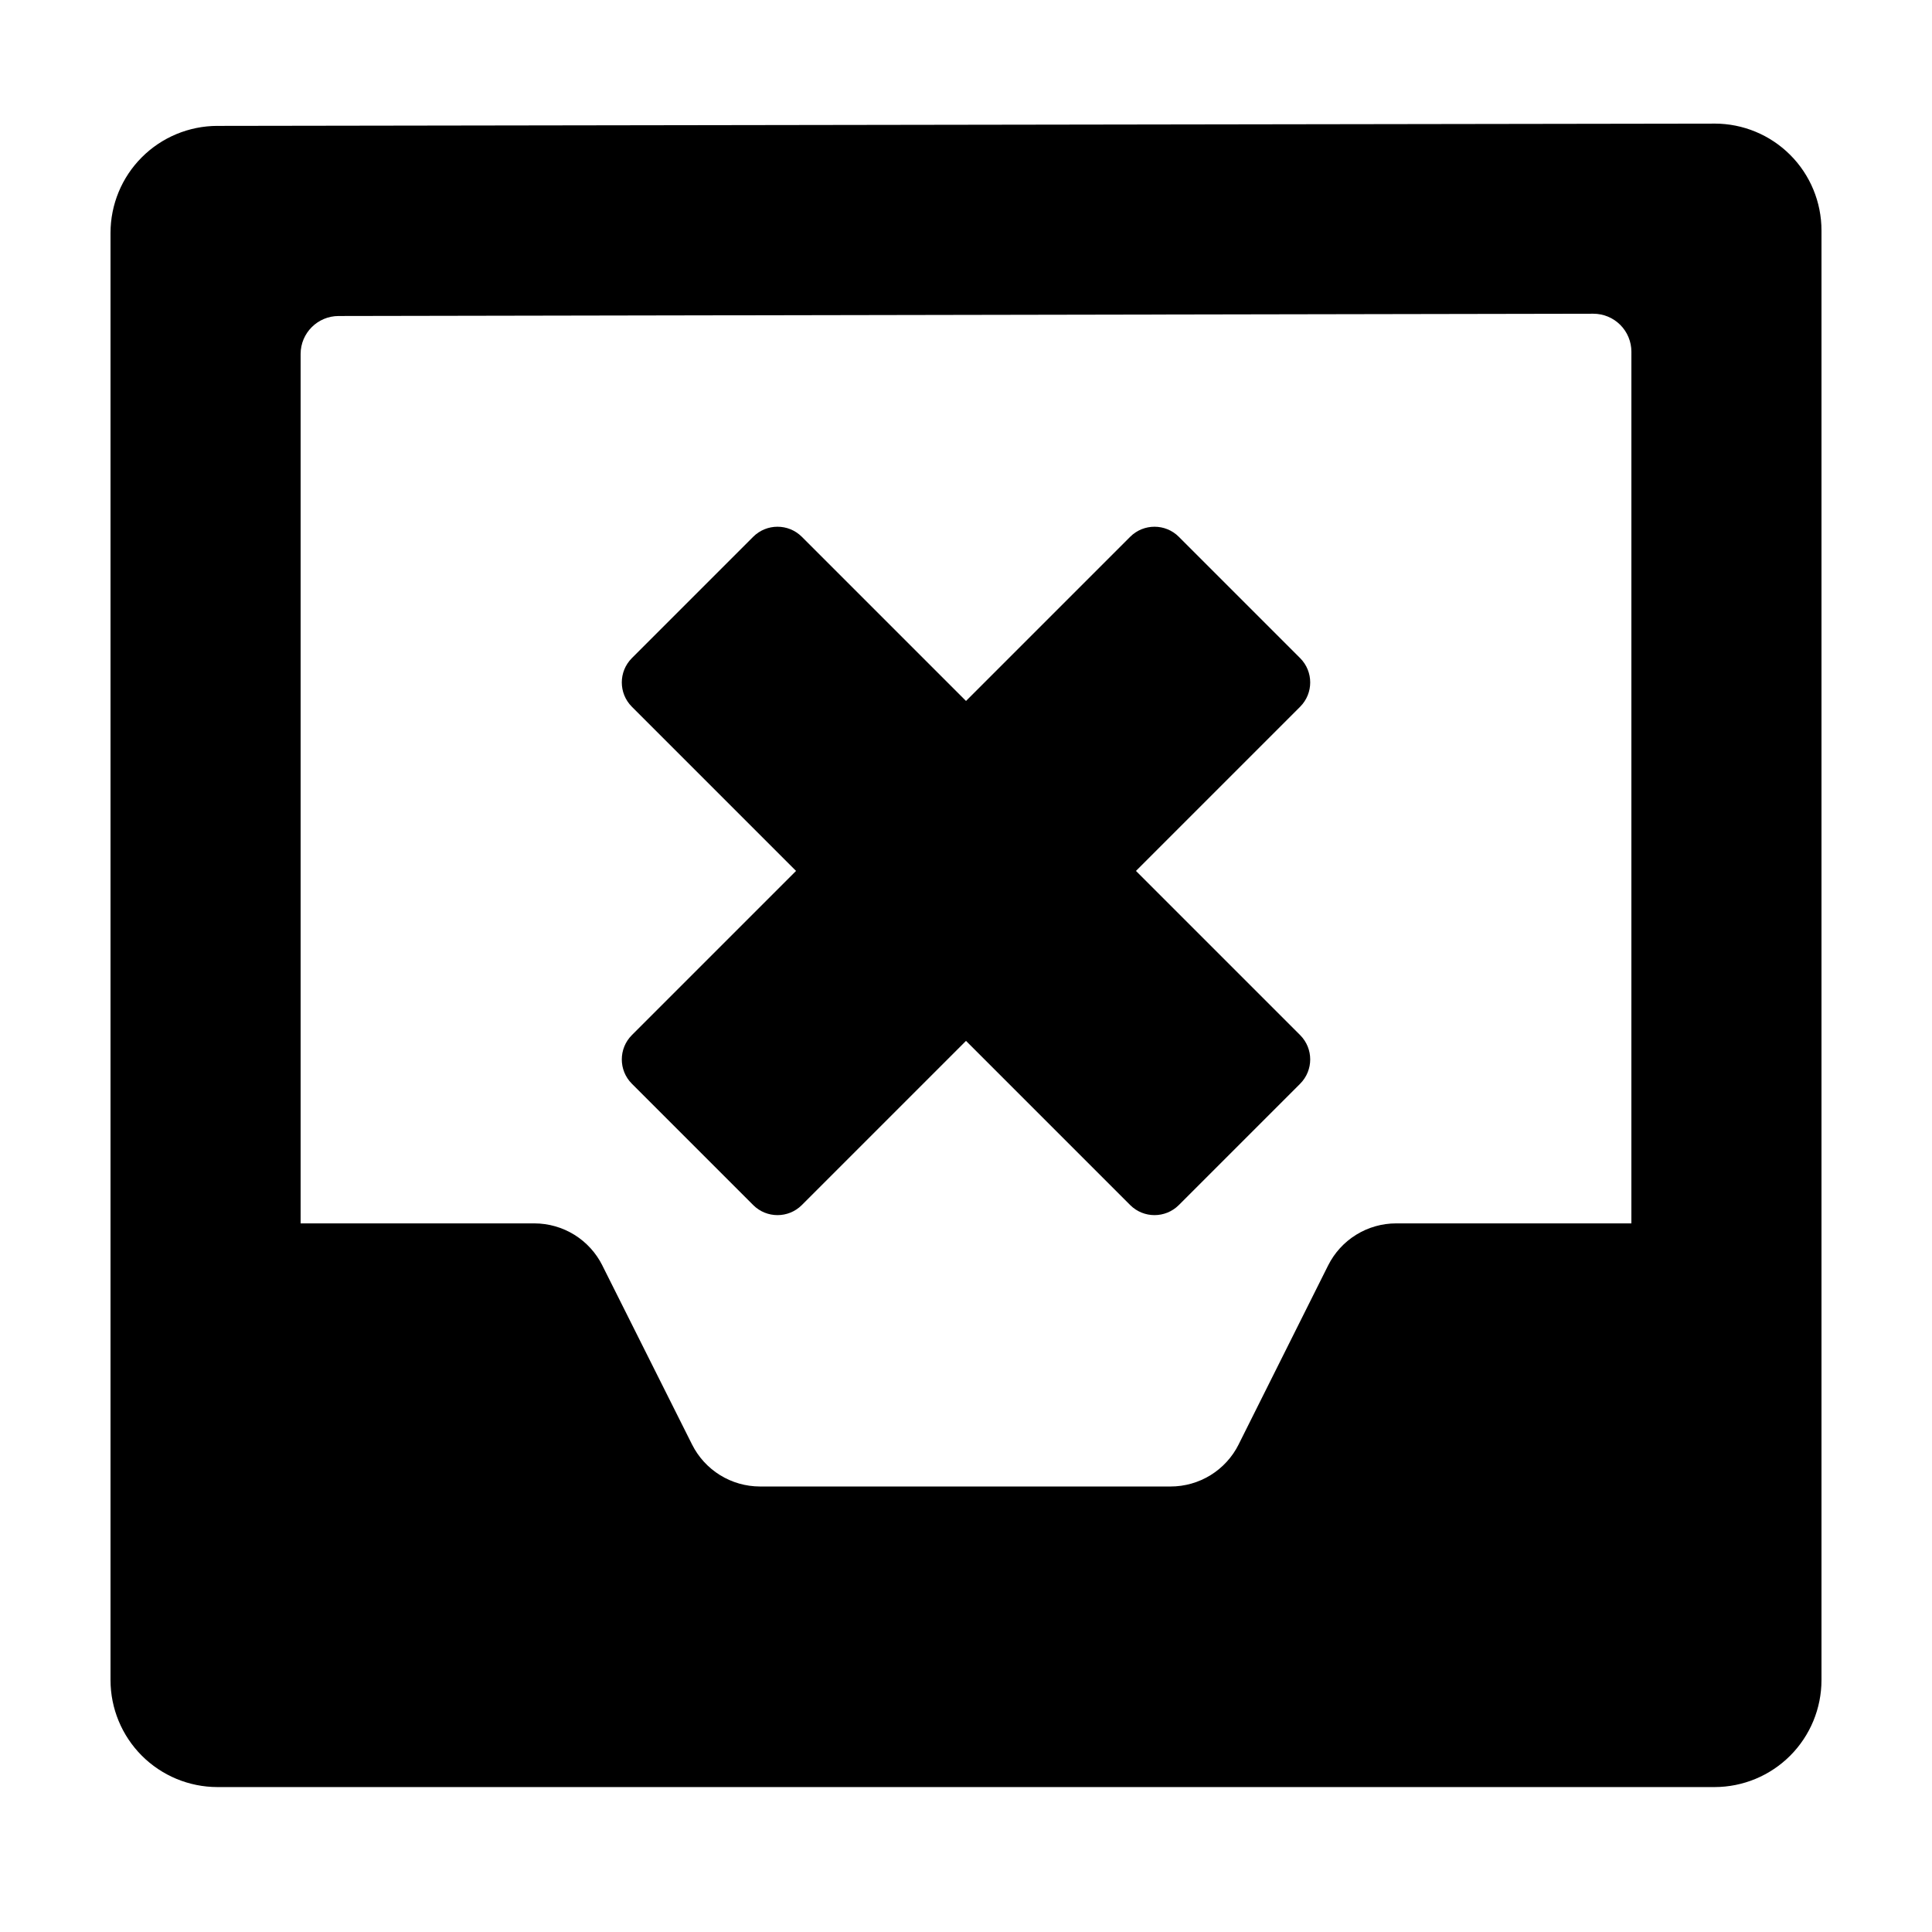 <?xml version="1.0" encoding="UTF-8"?>
<!-- Uploaded to: ICON Repo, www.svgrepo.com, Generator: ICON Repo Mixer Tools -->
<svg fill="#000000" width="800px" height="800px" version="1.1" viewBox="144 144 512 512" xmlns="http://www.w3.org/2000/svg">
 <g>
  <path d="m598.4 176.76-396.8 0.605v-0.004c-7.512 0.016-14.715 3.008-20.023 8.328-5.309 5.316-8.289 12.523-8.289 20.039v383.5c0 7.512 2.981 14.719 8.289 20.039 5.309 5.316 12.512 8.312 20.023 8.324h396.8c7.516-0.012 14.715-3.008 20.023-8.324 5.309-5.32 8.289-12.527 8.289-20.039v-384.16c0-7.508-2.981-14.711-8.293-20.02-5.309-5.312-12.512-8.293-20.02-8.293zm-22.066 291.45h-62.32c-3.746-0.004-7.414 1.035-10.602 3.004-3.188 1.965-5.762 4.781-7.438 8.129l-23.73 47.457 0.004 0.004c-1.676 3.348-4.25 6.16-7.438 8.129-3.188 1.965-6.856 3.008-10.602 3.004h-108.82c-3.738-0.008-7.394-1.051-10.574-3.016-3.176-1.969-5.742-4.777-7.414-8.117l-23.781-47.457 0.004-0.004c-1.672-3.34-4.238-6.148-7.414-8.117-3.18-1.965-6.84-3.008-10.574-3.016h-61.969v-230.39c0-5.562 4.512-10.074 10.078-10.074l332.52-0.605h-0.004c2.676 0 5.238 1.062 7.125 2.953 1.891 1.887 2.953 4.453 2.953 7.125z"/>
  <path d="m488.57 318.43-32.195-32.195h0.004c-3.555-3.527-9.293-3.527-12.848 0l-43.527 43.527-43.527-43.527h-0.004c-3.555-3.527-9.293-3.527-12.848 0l-32.195 32.195h0.004c-3.531 3.555-3.531 9.289 0 12.844l43.527 43.531-43.527 43.527c-3.531 3.559-3.531 9.293 0 12.848l32.195 32.195h-0.004c3.555 3.527 9.293 3.527 12.848 0l43.531-43.531 43.527 43.527v0.004c3.555 3.527 9.293 3.527 12.848 0l32.195-32.195h-0.004c3.531-3.555 3.531-9.289 0-12.848l-43.527-43.527 43.527-43.527v-0.004c3.531-3.555 3.531-9.289 0-12.844z"/>
 </g>
</svg>